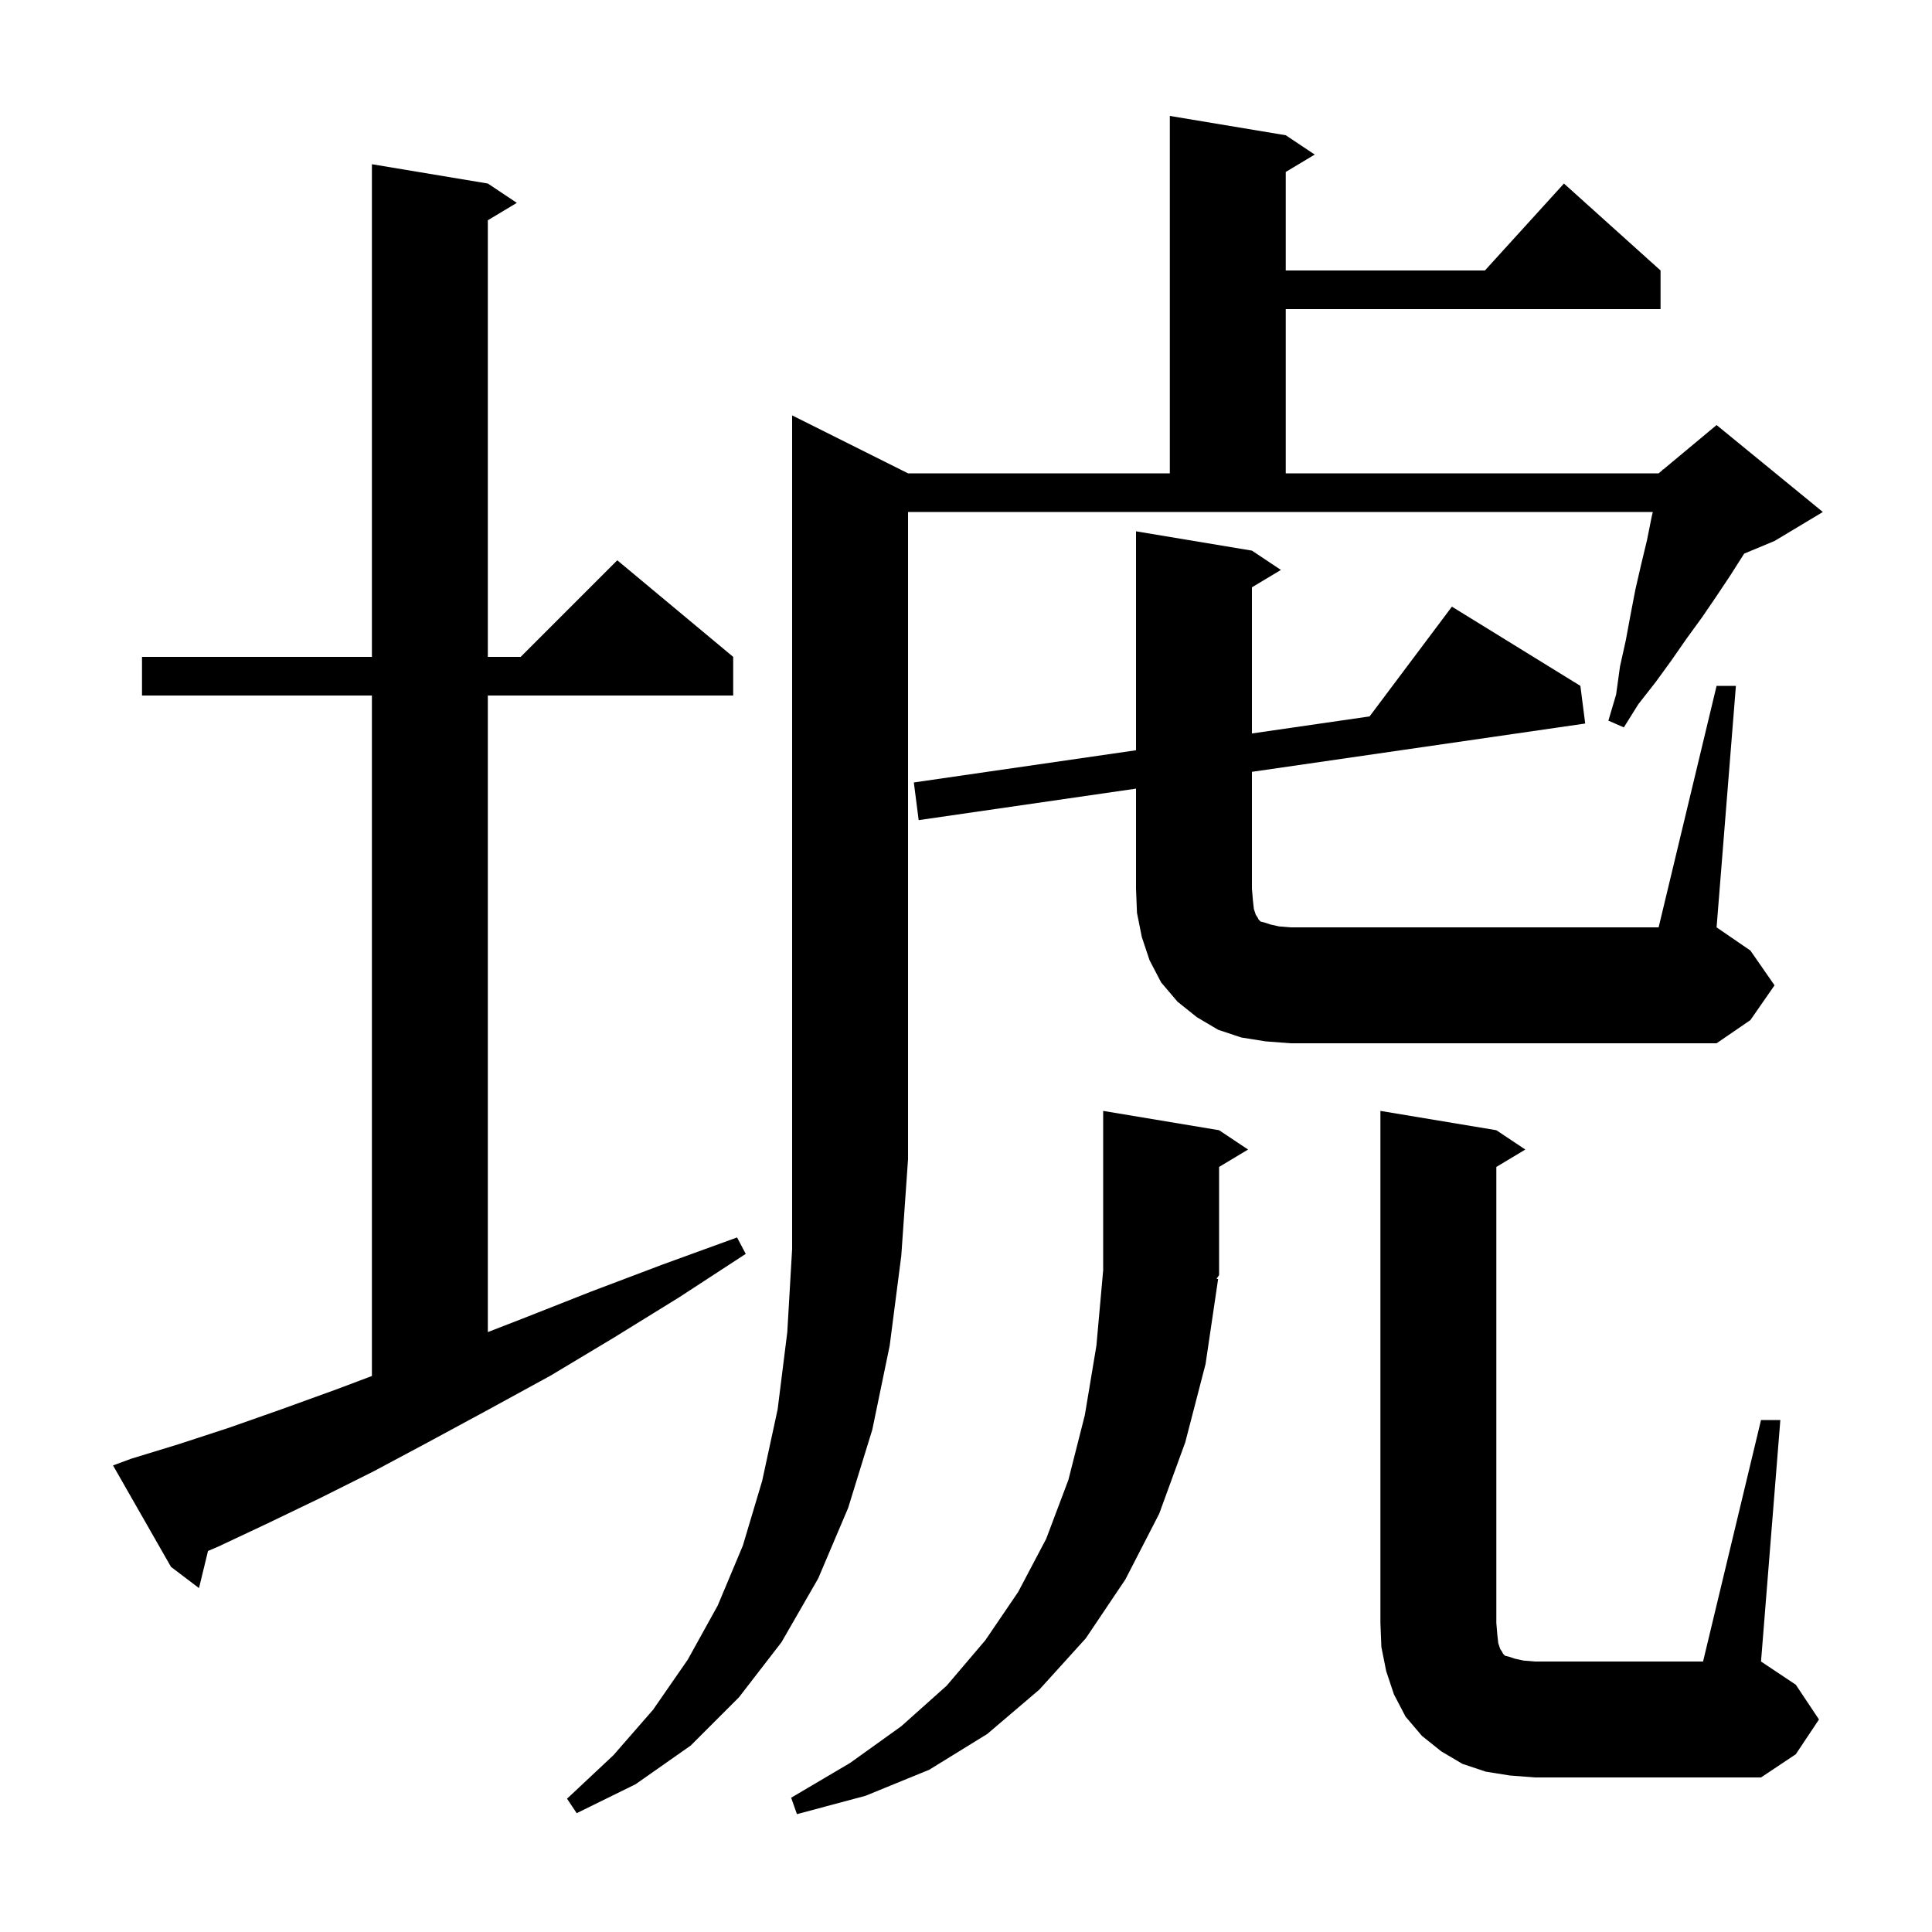 <svg xmlns="http://www.w3.org/2000/svg" xmlns:xlink="http://www.w3.org/1999/xlink" version="1.1" baseProfile="full" viewBox="0 0 200 200" width="200" height="200">
<g fill="black">
<path d="M 126.1 132.4 L 124.8 141.2 L 122.7 149.3 L 120.0 156.7 L 116.5 163.5 L 112.4 169.6 L 107.6 174.9 L 102.2 179.5 L 96.2 183.2 L 89.6 185.9 L 82.5 187.8 L 81.9 186.1 L 88.0 182.5 L 93.3 178.7 L 98.0 174.5 L 102.0 169.8 L 105.4 164.8 L 108.3 159.3 L 110.6 153.2 L 112.3 146.5 L 113.5 139.3 L 114.2 131.5 L 114.2 115.0 L 126.2 117.0 L 129.2 119.0 L 126.2 120.8 L 126.2 132.0 L 125.931 132.387 Z M 94.0 49.0 L 121.1 49.0 L 121.1 12.0 L 133.1 14.0 L 136.1 16.0 L 133.1 17.8 L 133.1 28.0 L 153.718 28.0 L 161.9 19.0 L 171.9 28.0 L 171.9 32.0 L 133.1 32.0 L 133.1 49.0 L 171.7 49.0 L 172.083 48.681 L 172.1 48.6 L 172.153 48.622 L 177.7 44.0 L 188.7 53.0 L 183.7 56.0 L 180.562 57.308 L 180.5 57.4 L 179.1 59.6 L 177.7 61.7 L 176.2 63.9 L 174.6 66.1 L 173.0 68.4 L 171.4 70.6 L 169.6 72.9 L 168.1 75.3 L 166.5 74.6 L 167.3 71.9 L 167.7 69.0 L 168.3 66.3 L 168.8 63.6 L 169.3 61.0 L 169.9 58.4 L 170.5 55.9 L 171.0 53.4 L 171.1 53.0 L 94.0 53.0 L 94.0 120.0 L 93.3 130.0 L 92.1 139.3 L 90.3 148.0 L 87.8 156.1 L 84.7 163.4 L 80.9 170.0 L 76.5 175.7 L 71.5 180.7 L 65.8 184.7 L 59.7 187.7 L 58.7 186.2 L 63.5 181.7 L 67.6 177.0 L 71.2 171.8 L 74.3 166.2 L 76.9 160.0 L 78.9 153.3 L 80.5 145.9 L 81.5 137.9 L 82.0 129.3 L 82.0 43.0 Z M 156.3 183.8 L 153.8 183.4 L 151.4 182.6 L 149.2 181.3 L 147.2 179.7 L 145.5 177.7 L 144.3 175.4 L 143.5 173.0 L 143.0 170.5 L 142.9 168.0 L 142.9 115.0 L 154.9 117.0 L 157.9 119.0 L 154.9 120.8 L 154.9 168.0 L 155.0 169.2 L 155.1 170.1 L 155.3 170.7 L 155.5 171.0 L 155.6 171.2 L 155.8 171.4 L 156.2 171.5 L 156.8 171.7 L 157.7 171.9 L 158.9 172.0 L 176.3 172.0 L 182.3 147.0 L 184.3 147.0 L 182.3 172.0 L 185.9 174.4 L 188.3 178.0 L 185.9 181.6 L 182.3 184.0 L 158.9 184.0 Z M 13.6 151.0 L 18.5 149.5 L 23.7 147.8 L 29.1 145.9 L 34.9 143.8 L 38.5 142.443 L 38.5 72.0 L 14.7 72.0 L 14.7 68.0 L 38.5 68.0 L 38.5 17.0 L 50.5 19.0 L 53.5 21.0 L 50.5 22.8 L 50.5 68.0 L 53.9 68.0 L 63.9 58.0 L 75.9 68.0 L 75.9 72.0 L 50.5 72.0 L 50.5 137.897 L 54.1 136.5 L 61.2 133.7 L 68.6 130.9 L 76.3 128.1 L 77.2 129.8 L 70.3 134.3 L 63.5 138.5 L 57.0 142.4 L 50.6 145.9 L 44.5 149.2 L 38.7 152.3 L 33.1 155.1 L 27.7 157.7 L 22.6 160.1 L 21.533 160.557 L 20.6 164.4 L 17.7 162.2 L 11.7 151.7 Z M 131.0 107.8 L 128.5 107.4 L 126.1 106.6 L 123.9 105.3 L 121.9 103.7 L 120.2 101.7 L 119.0 99.4 L 118.2 97.0 L 117.7 94.5 L 117.6 92.0 L 117.6 81.639 L 95.1 84.9 L 94.6 81.0 L 117.6 77.667 L 117.6 55.0 L 129.6 57.0 L 132.6 59.0 L 129.6 60.8 L 129.6 75.928 L 141.778 74.163 L 150.3 62.8 L 163.6 71.0 L 164.1 74.9 L 129.6 79.9 L 129.6 92.0 L 129.7 93.2 L 129.8 94.1 L 130.0 94.7 L 130.2 95.0 L 130.3 95.2 L 130.5 95.4 L 130.9 95.5 L 131.5 95.7 L 132.4 95.9 L 133.6 96.0 L 171.7 96.0 L 177.7 71.0 L 179.7 71.0 L 177.7 96.0 L 181.2 98.4 L 183.7 102.0 L 181.2 105.6 L 177.7 108.0 L 133.6 108.0 Z " />
</g>
</svg>